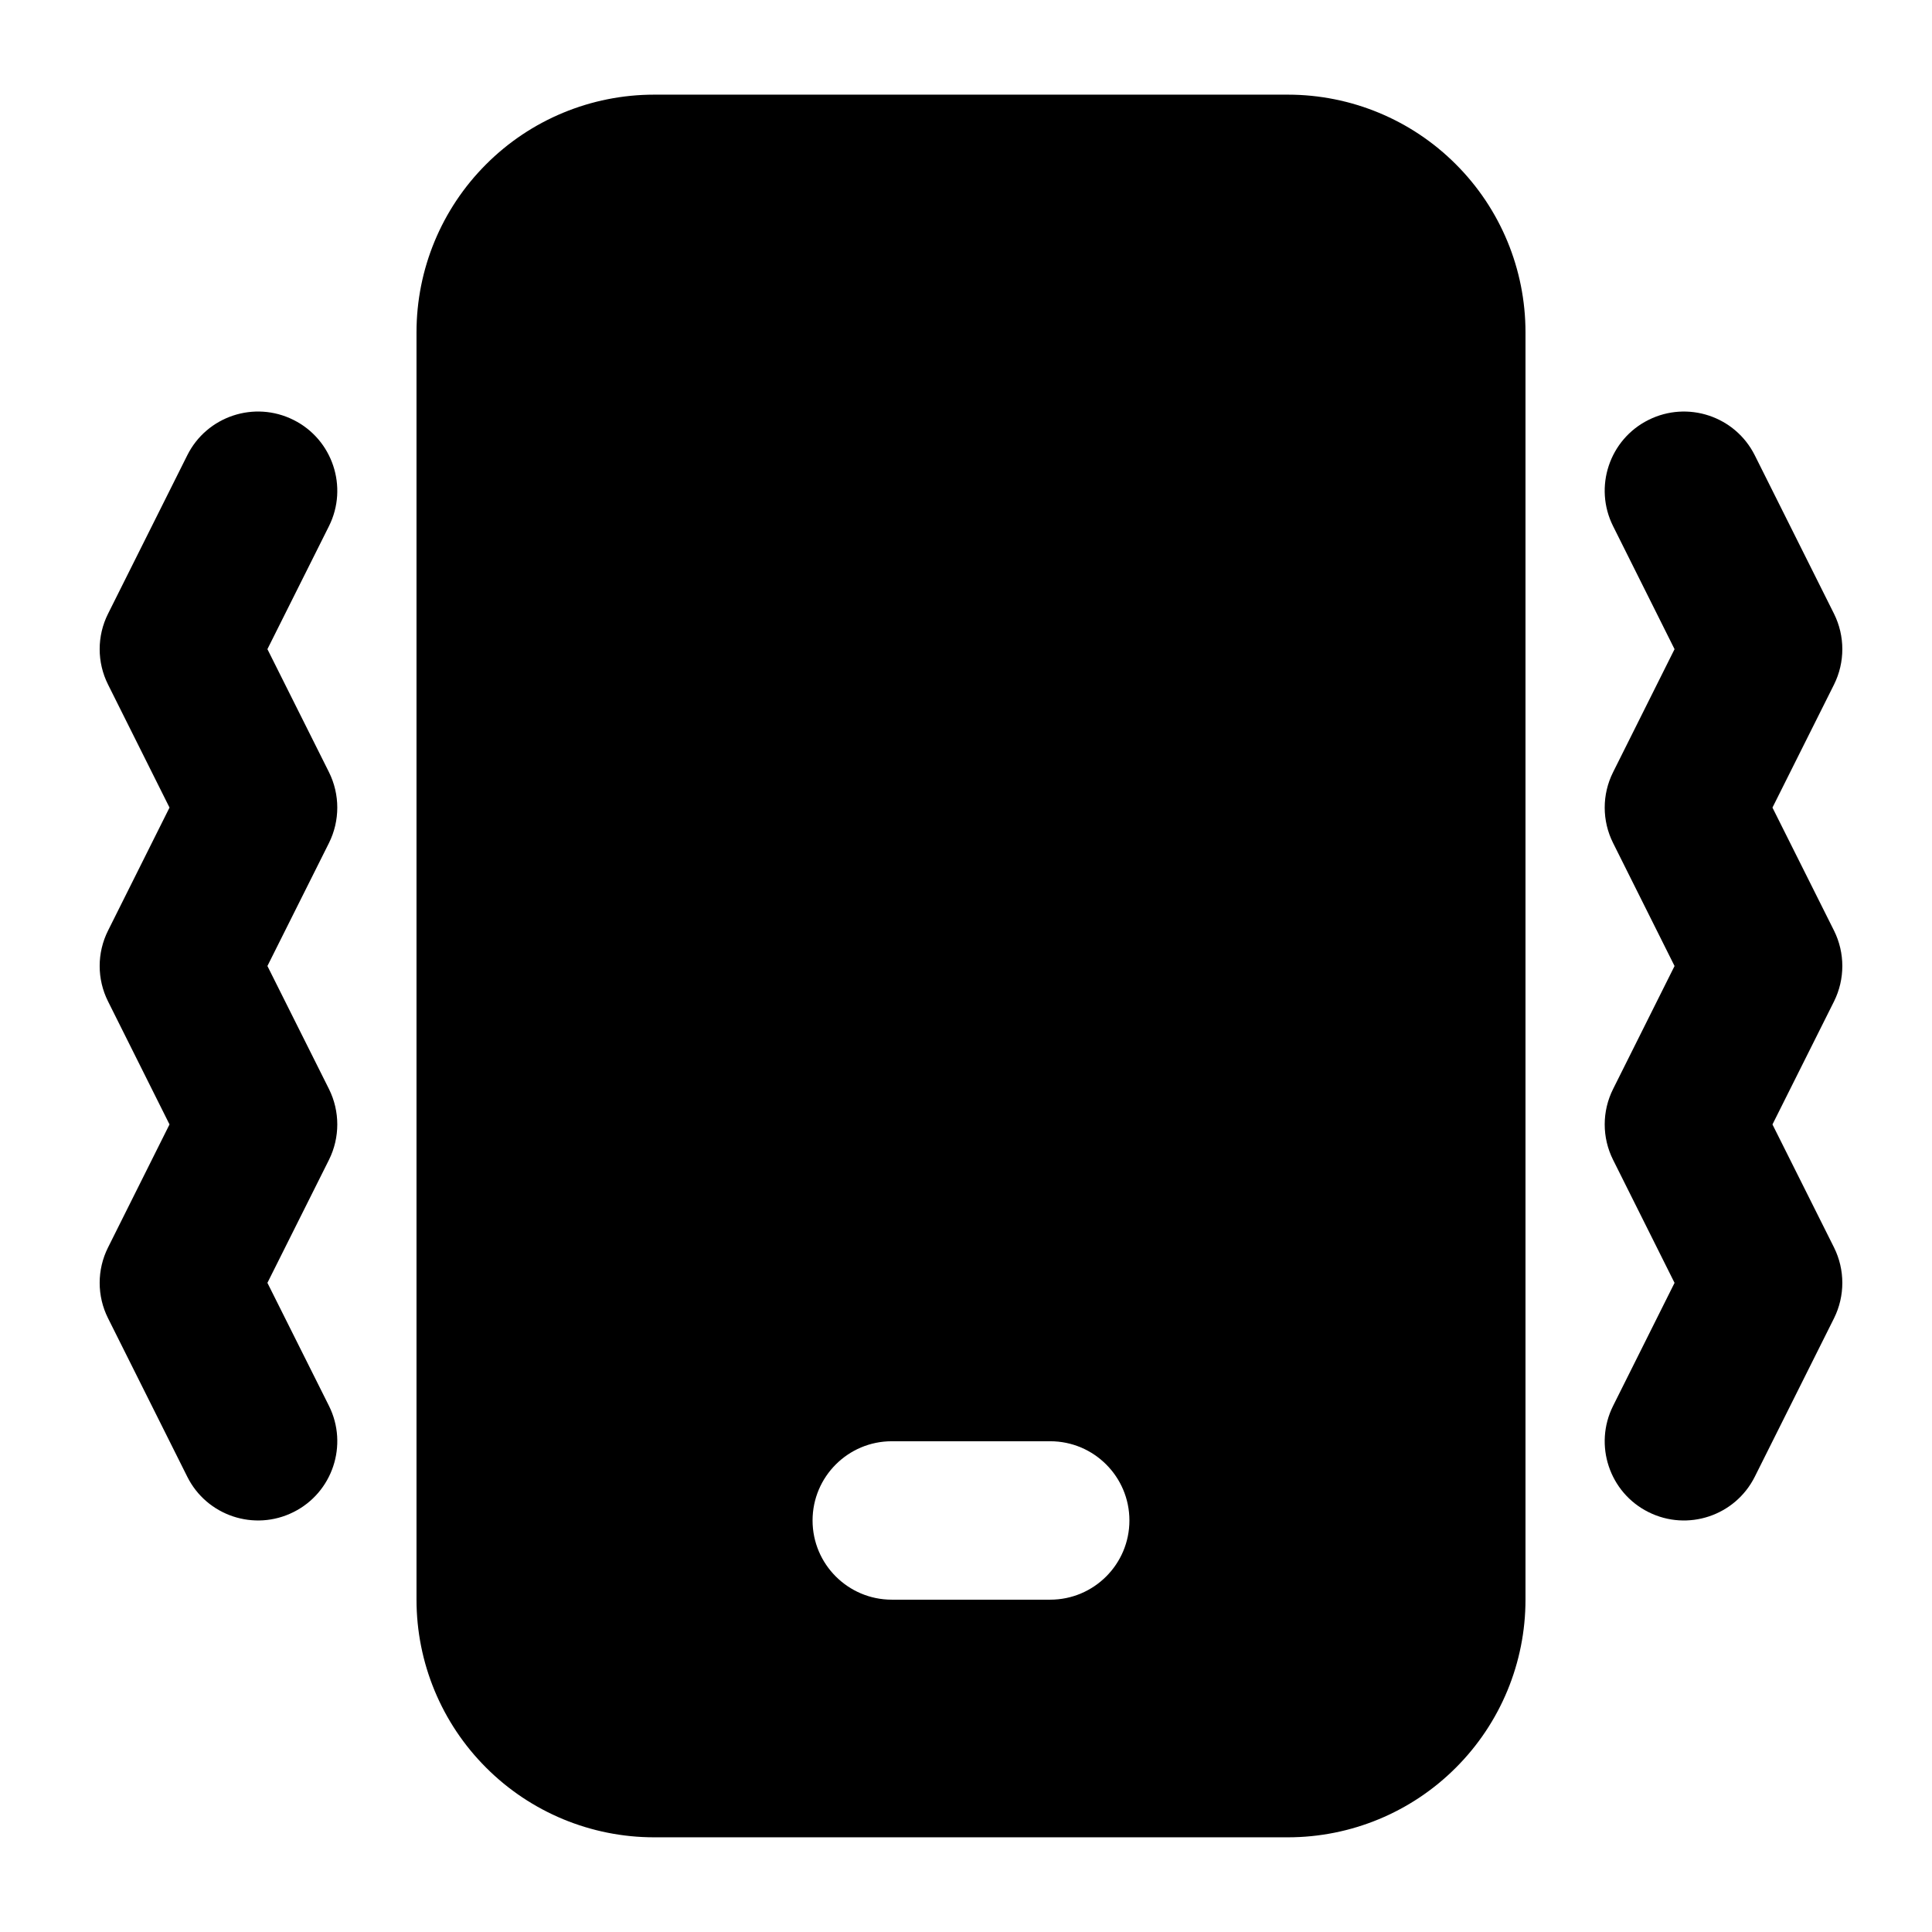 <?xml version="1.0" encoding="UTF-8"?>
<!-- Uploaded to: ICON Repo, www.svgrepo.com, Generator: ICON Repo Mixer Tools -->
<svg fill="#000000" width="800px" height="800px" version="1.1" viewBox="144 144 512 512" xmlns="http://www.w3.org/2000/svg">
 <g fill-rule="evenodd">
  <path d="m548.27 232.06c0-16.711-6.633-32.727-18.453-44.523-11.797-11.82-27.816-18.453-44.523-18.453h-167.94c-16.711 0-32.727 6.633-44.523 18.453-11.82 11.797-18.453 27.816-18.453 44.523v335.87c0 16.711 6.633 32.727 18.453 44.523 11.797 11.82 27.816 18.453 44.523 18.453h167.94c16.711 0 32.727-6.633 44.523-18.453 11.82-11.797 18.453-27.816 18.453-44.523zm-167.94 335.87h41.984c11.586 0 20.992-9.406 20.992-20.992 0-11.586-9.406-20.992-20.992-20.992h-41.984c-11.586 0-20.992 9.406-20.992 20.992 0 11.586 9.406 20.992 20.992 20.992z"/>
  <path d="m609.04 535.34 20.992-41.984c2.938-5.898 2.938-12.867 0-18.766l-16.312-32.602 16.312-32.602c2.938-5.898 2.938-12.867 0-18.766l-16.312-32.602 16.312-32.602c2.938-5.898 2.938-12.867 0-18.766l-20.992-41.984c-5.184-10.371-17.801-14.57-28.172-9.383-10.371 5.164-14.57 17.801-9.383 28.148l16.289 32.602-16.289 32.602c-2.961 5.898-2.961 12.867 0 18.766l16.289 32.602-16.289 32.602c-2.961 5.898-2.961 12.867 0 18.766l16.289 32.602-16.289 32.602c-5.184 10.348-0.988 22.984 9.383 28.148 10.371 5.184 22.984 0.988 28.172-9.383z"/>
  <path d="m231.18 516.57-16.312-32.602 16.312-32.602c2.938-5.898 2.938-12.867 0-18.766l-16.312-32.602 16.312-32.602c2.938-5.898 2.938-12.867 0-18.766l-16.312-32.602 16.312-32.602c5.164-10.348 0.965-22.984-9.406-28.148-10.348-5.184-22.984-0.988-28.148 9.383l-20.992 41.984c-2.961 5.898-2.961 12.867 0 18.766l16.289 32.602-16.289 32.602c-2.961 5.898-2.961 12.867 0 18.766l16.289 32.602-16.289 32.602c-2.961 5.898-2.961 12.867 0 18.766l20.992 41.984c5.164 10.371 17.801 14.57 28.148 9.383 10.371-5.164 14.57-17.801 9.406-28.148z"/>
 </g>
</svg>